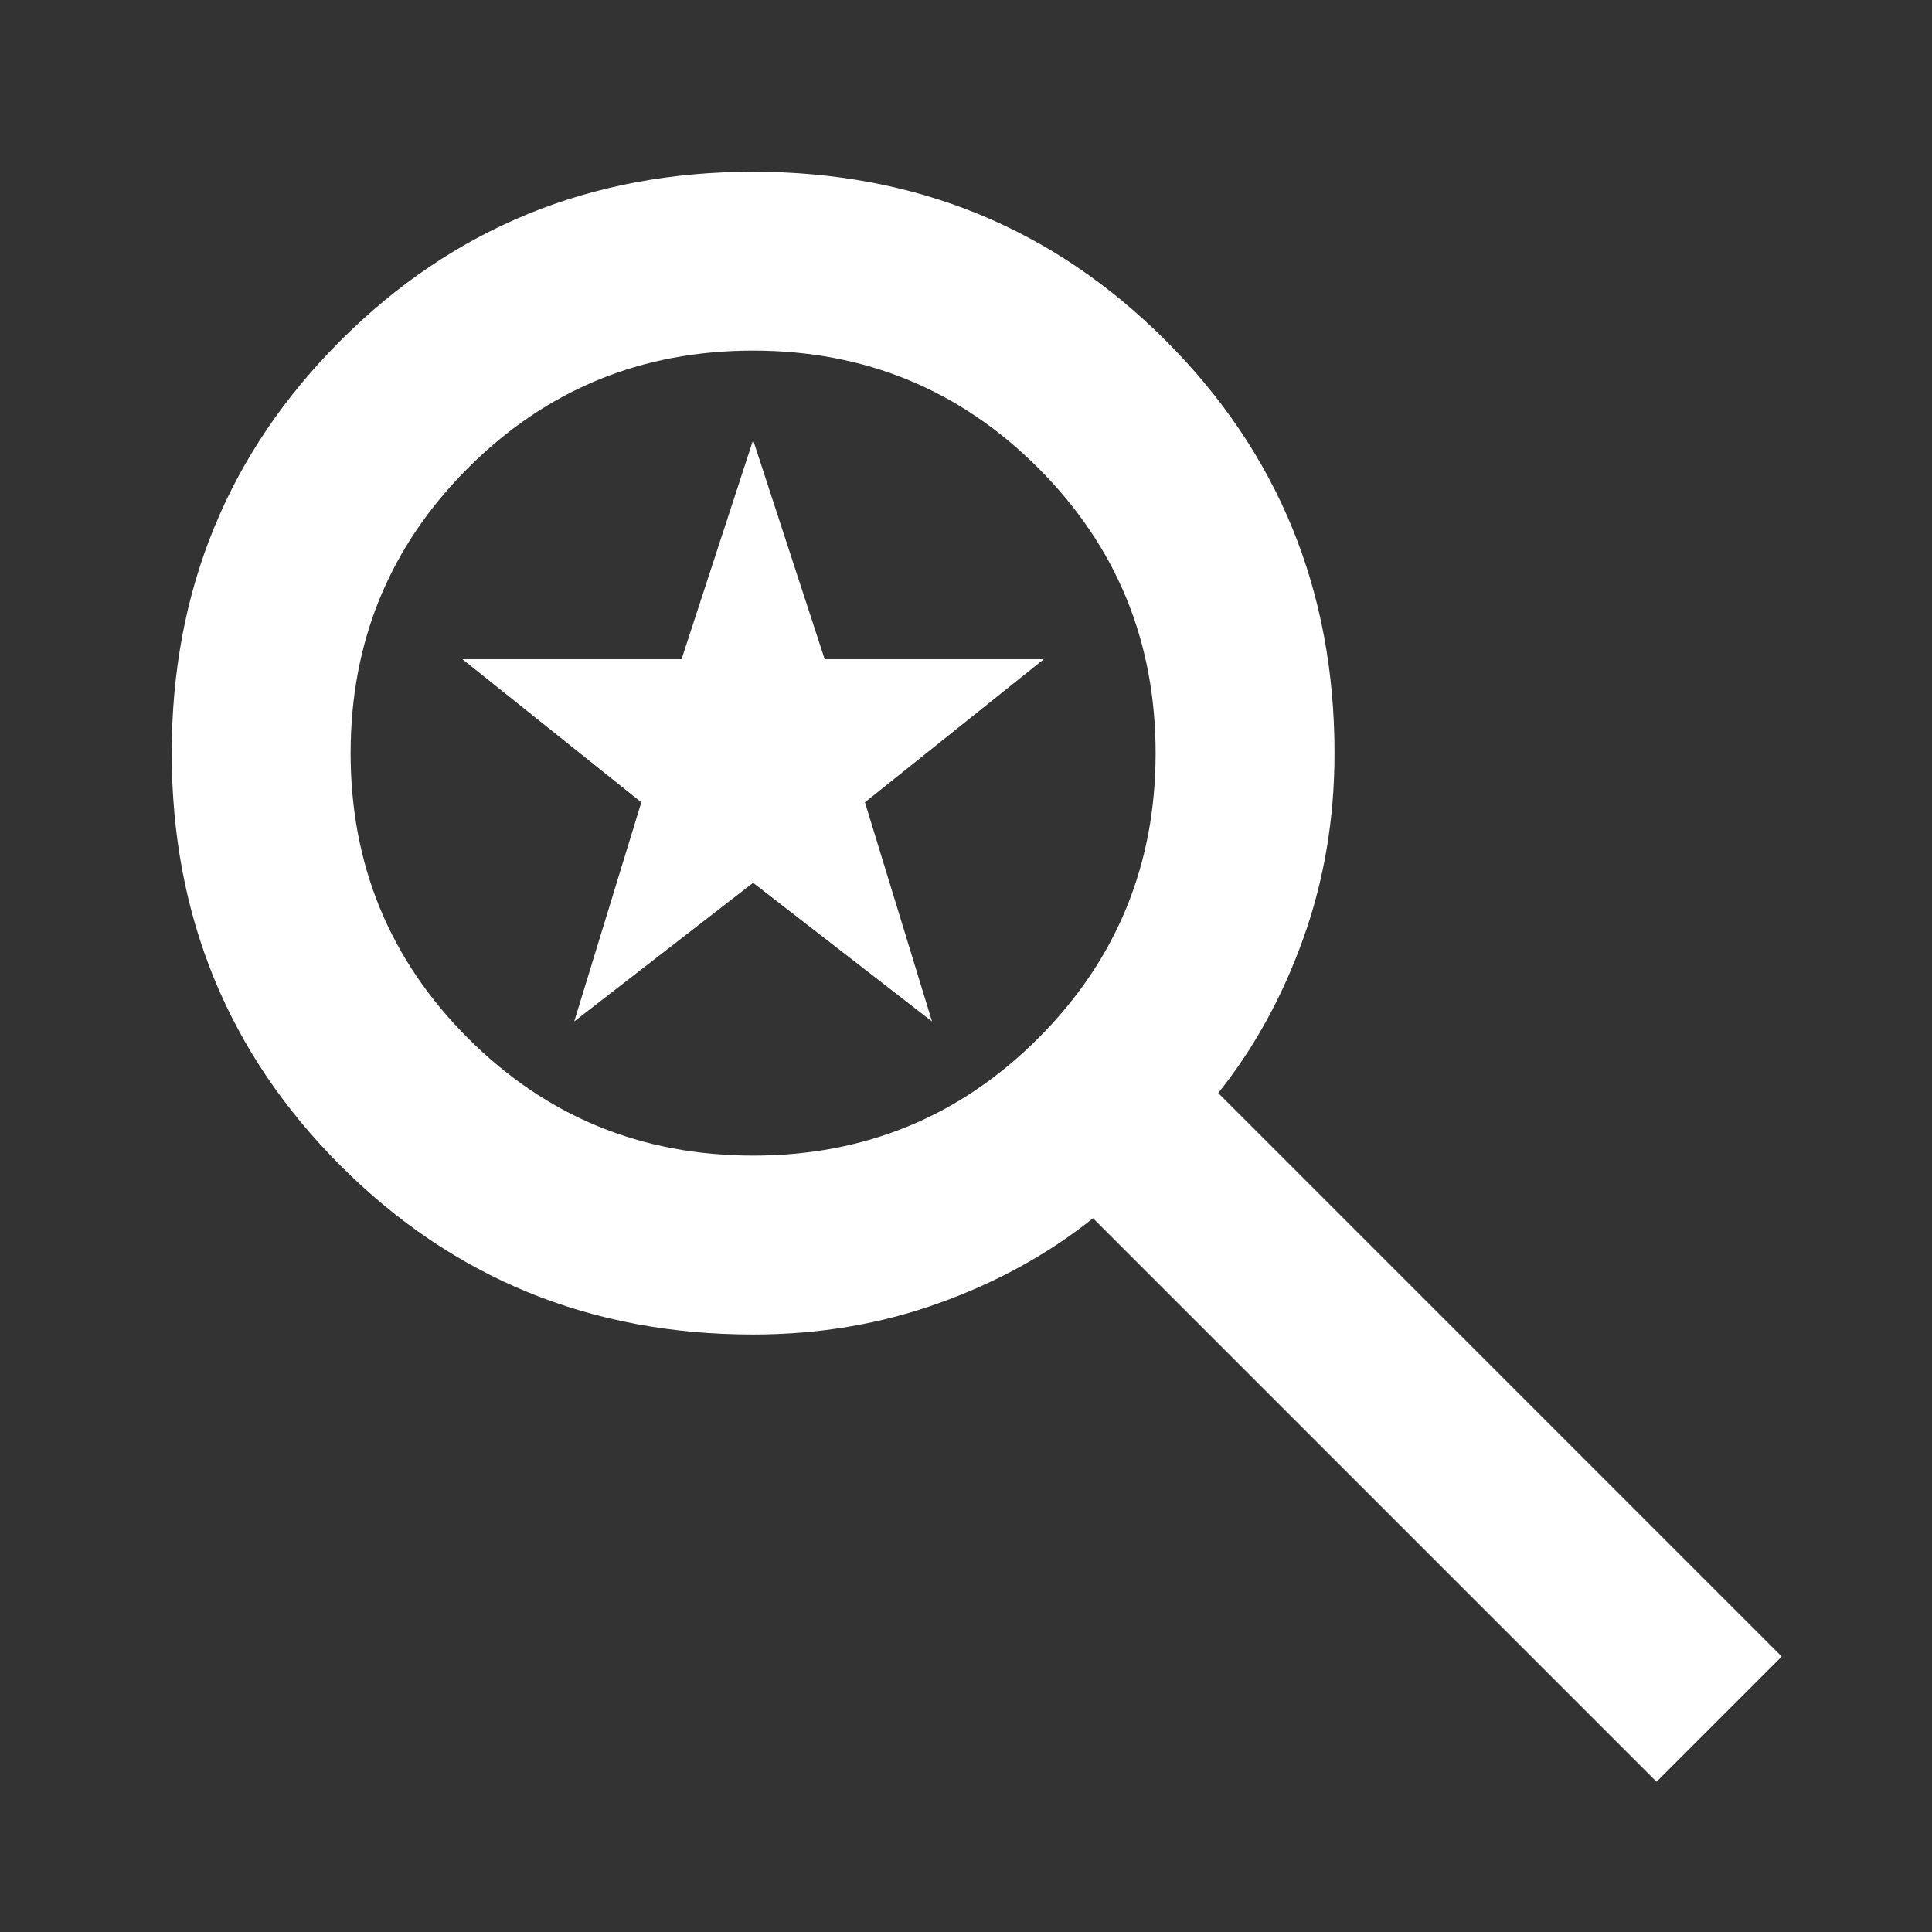<svg width="90" height="90" viewBox="0 0 90 90" fill="none" xmlns="http://www.w3.org/2000/svg">
<rect x="0" y="0" width="90" height="90" fill="#333333" stroke="none"/>
<path d="M77.167 83L50.917 56.75C48.833 58.417 46.438 59.736 43.729 60.708C41.021 61.681 38.139 62.167 35.083 62.167C27.514 62.167 21.108 59.545 15.865 54.302C10.621 49.059 8 42.653 8 35.083C8 27.514 10.621 21.108 15.865 15.865C21.108 10.621 27.514 8 35.083 8C42.653 8 49.059 10.621 54.302 15.865C59.545 21.108 62.167 27.514 62.167 35.083C62.167 38.139 61.681 41.021 60.708 43.729C59.736 46.438 58.417 48.833 56.75 50.917L83 77.167L77.167 83ZM35.083 53.833C40.292 53.833 44.719 52.01 48.365 48.365C52.01 44.719 53.833 40.292 53.833 35.083C53.833 29.875 52.01 25.448 48.365 21.802C44.719 18.156 40.292 16.333 35.083 16.333C29.875 16.333 25.448 18.156 21.802 21.802C18.156 25.448 16.333 29.875 16.333 35.083C16.333 40.292 18.156 44.719 21.802 48.365C25.448 52.01 29.875 53.833 35.083 53.833ZM26.75 47.583L29.875 37.375L21.542 30.708H31.75L35.083 20.5L38.417 30.708H48.625L40.292 37.375L43.417 47.583L35.083 41.125L26.75 47.583Z" fill="white"/>
</svg>
